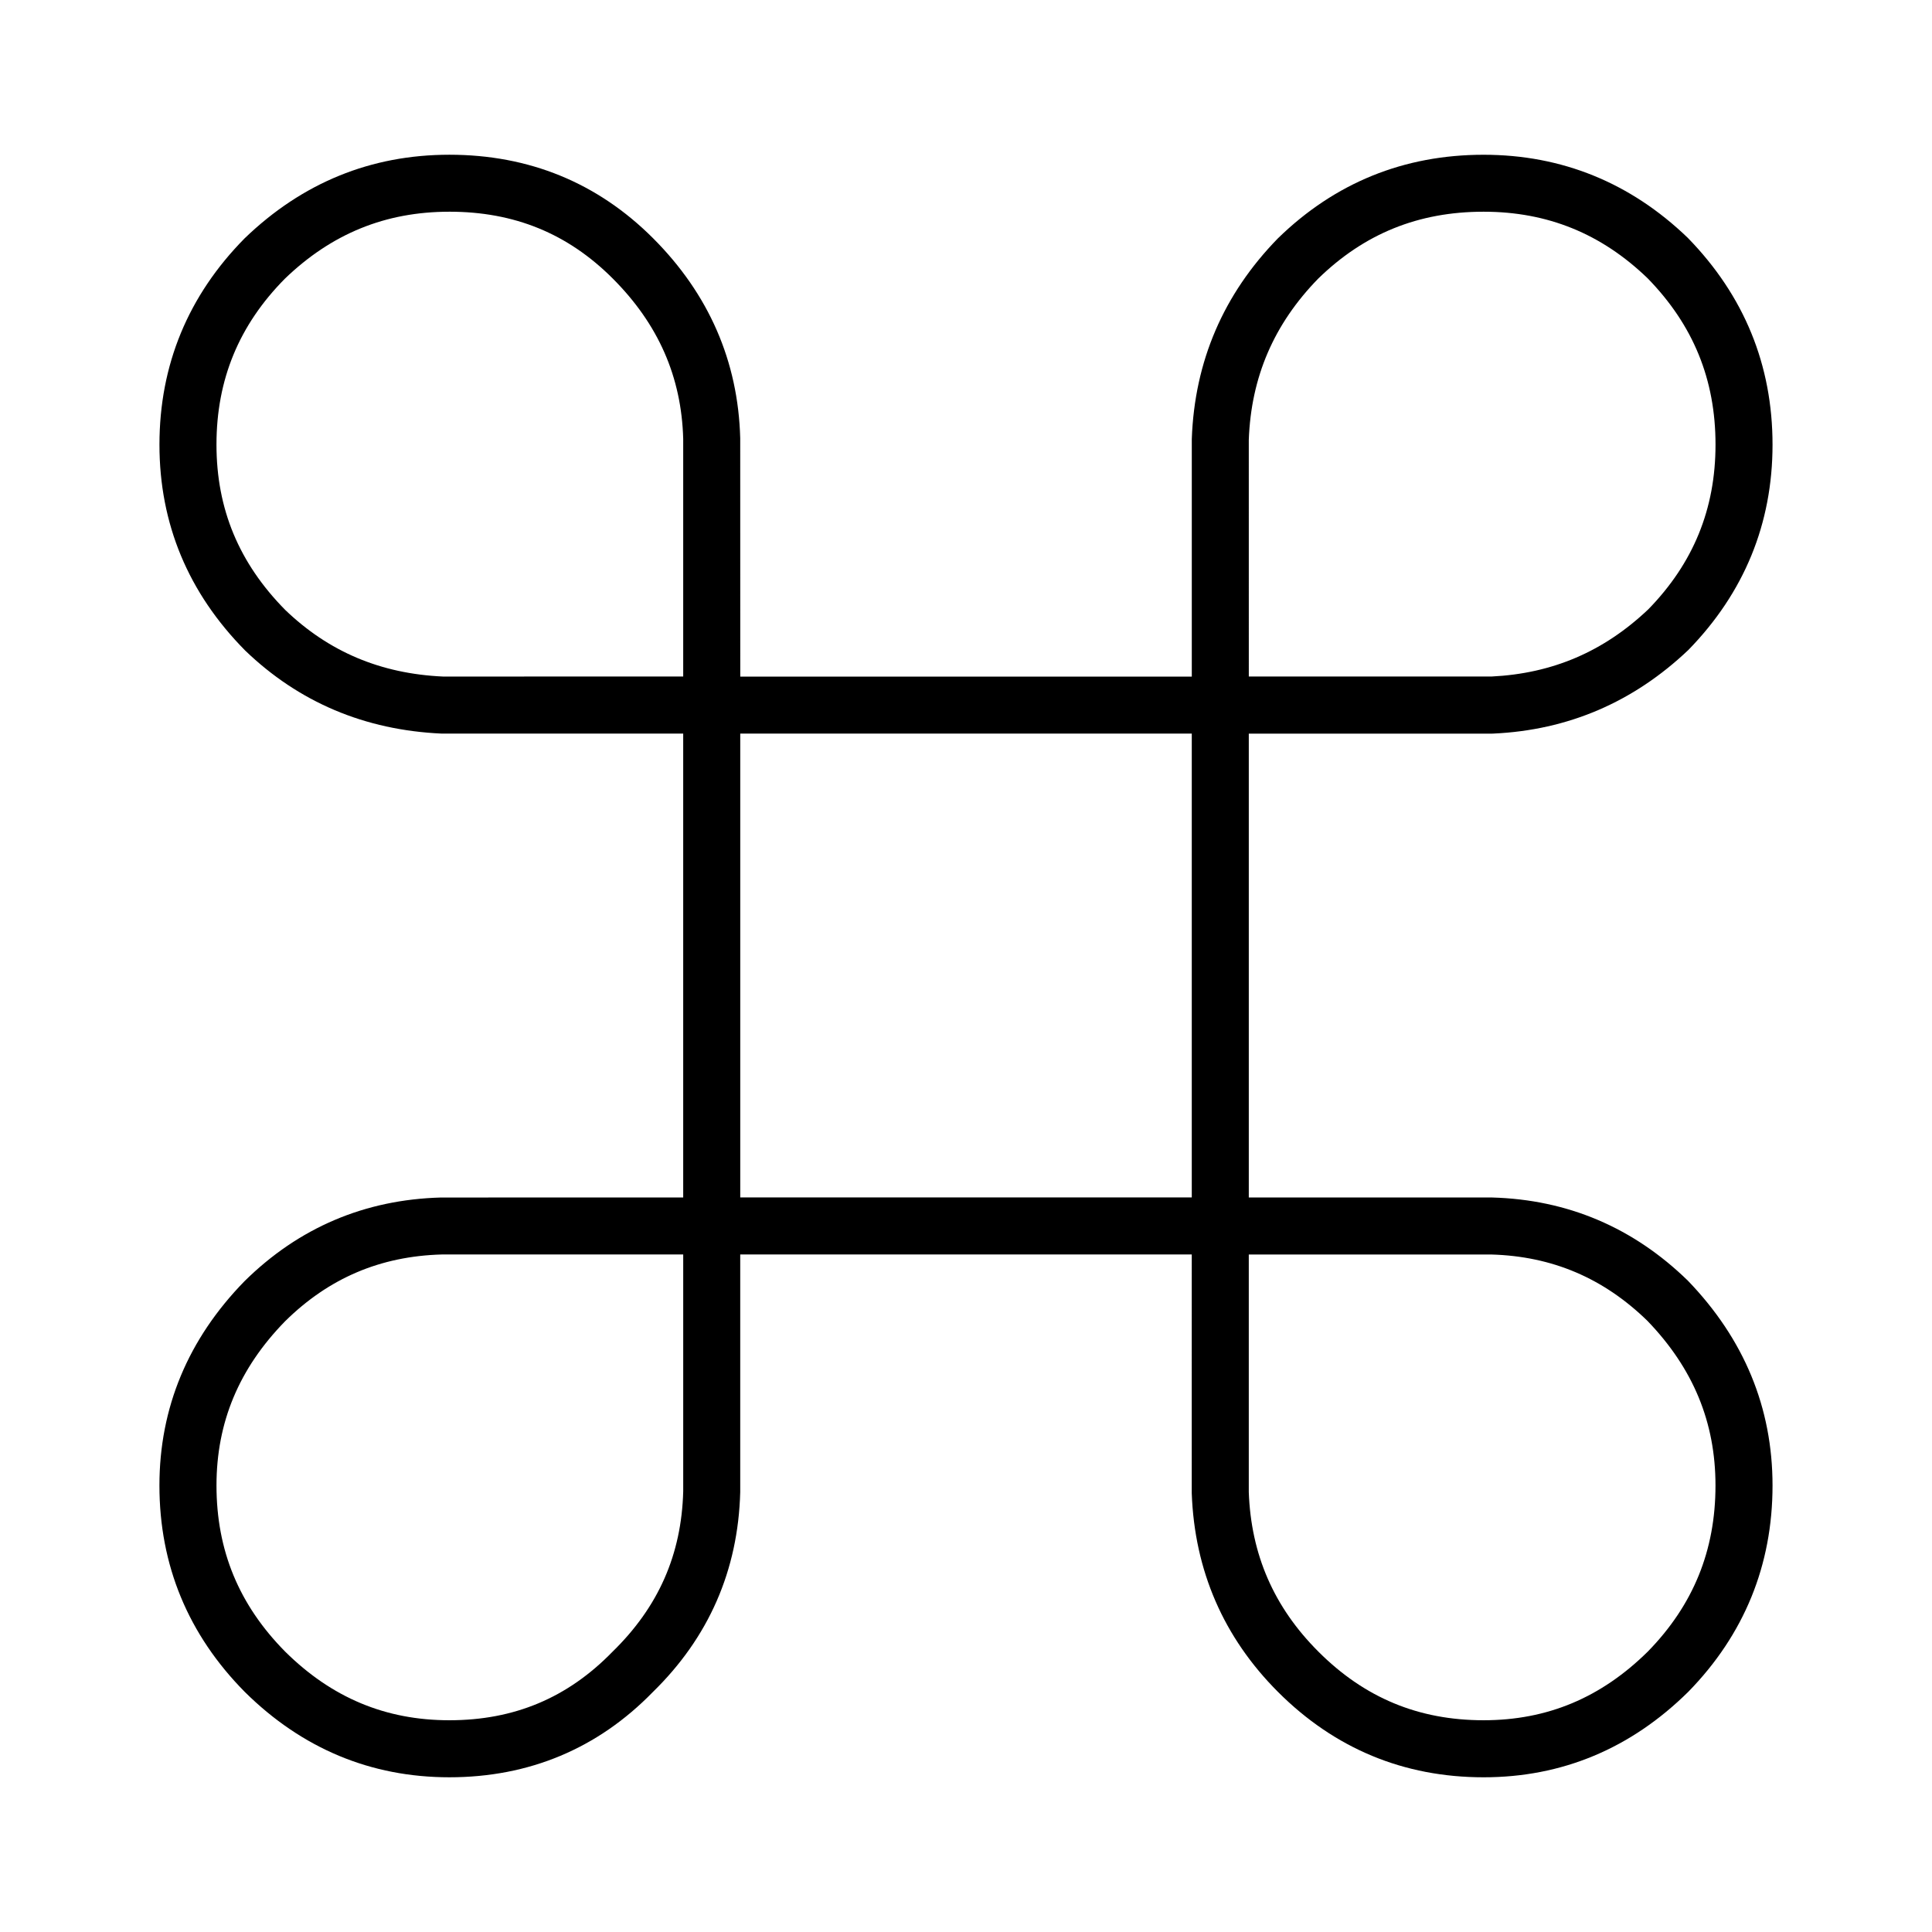 <?xml version="1.0" encoding="UTF-8"?>
<!-- Uploaded to: SVG Repo, www.svgrepo.com, Generator: SVG Repo Mixer Tools -->
<svg fill="#000000" width="800px" height="800px" version="1.1" viewBox="144 144 512 512" xmlns="http://www.w3.org/2000/svg">
 <path d="m537.16 615c-21.145 0-39.469-7.609-54.477-22.621-14.426-14.434-22.121-32.156-22.859-52.672l0.004-63.258h-119.66v62.977c-0.559 20.781-8.363 38.551-23.195 53.016-14.547 14.918-32.719 22.555-53.891 22.555-20.793 0-39.016-7.598-54.18-22.59-15.055-15.219-22.652-33.613-22.652-54.738 0-20.598 7.586-38.82 22.555-54.148 14.379-14.188 31.852-21.617 52.055-22.168l64.195-0.012v-122.93h-63.988c-20.449-0.926-37.855-8.324-52.082-22-15.133-15.312-22.73-33.625-22.73-54.574 0-21.113 7.598-39.508 22.582-54.684 15.289-14.742 33.492-22.148 54.25-22.148 21.137 0 39.293 7.441 53.965 22.113 14.793 14.793 22.566 32.621 23.113 53l0.012 63.184h119.66v-62.977c0.734-20.598 8.402-38.375 22.797-53.137 15.125-14.762 33.43-22.176 54.531-22.176 20.742 0 38.945 7.41 54.109 22.012 14.957 15.332 22.465 33.719 22.465 54.82 0 20.93-7.508 39.23-22.309 54.406-14.59 13.855-31.902 21.246-51.66 22.156-0.105 0.012-0.227 0.012-0.344 0.012h-64.484v122.93h64.484c20.051 0.559 37.434 7.969 51.879 22.043 14.938 15.496 22.434 33.699 22.434 54.285 0 21.105-7.508 39.5-22.309 54.652-15.254 15.074-33.484 22.672-54.27 22.672zm-62.219-138.55v62.977c0.598 16.539 6.629 30.457 18.438 42.266 12.234 12.242 26.551 18.191 43.777 18.191 16.898 0 31.145-5.965 43.555-18.223 12.016-12.309 17.91-26.738 17.91-43.992 0-16.766-5.906-31.035-18.035-43.629-11.633-11.324-25.223-17.129-41.379-17.582h-64.266zm-213.87 0c-16.27 0.453-29.922 6.246-41.543 17.723-12.184 12.488-18.156 26.746-18.156 43.492 0 17.242 5.965 31.656 18.223 44.055 12.34 12.203 26.586 18.164 43.492 18.164 17.18 0 31.32-5.926 43.207-18.129 12.223-11.914 18.312-25.789 18.766-42.527v-62.777zm79.102-15.113h119.66v-122.93h-119.66zm-77.086-261.23c-16.934 0-31.199 5.812-43.621 17.781-12.133 12.289-18.098 26.707-18.098 43.938 0 17.062 5.965 31.398 18.223 43.816 11.531 11.078 25.262 16.898 41.82 17.652l63.645-0.012v-62.977c-0.453-16.414-6.566-30.383-18.695-42.516-11.902-11.895-26.055-17.684-43.273-17.684zm211.86 123.18h64.297c16.176-0.785 29.773-6.613 41.586-17.82 11.906-12.211 17.801-26.551 17.801-43.641 0-17.262-5.894-31.684-18.008-44.094-12.254-11.809-26.52-17.625-43.453-17.625-17.262 0-31.605 5.805-43.848 17.75-11.719 12.027-17.77 26.035-18.379 42.723z"/>
</svg>